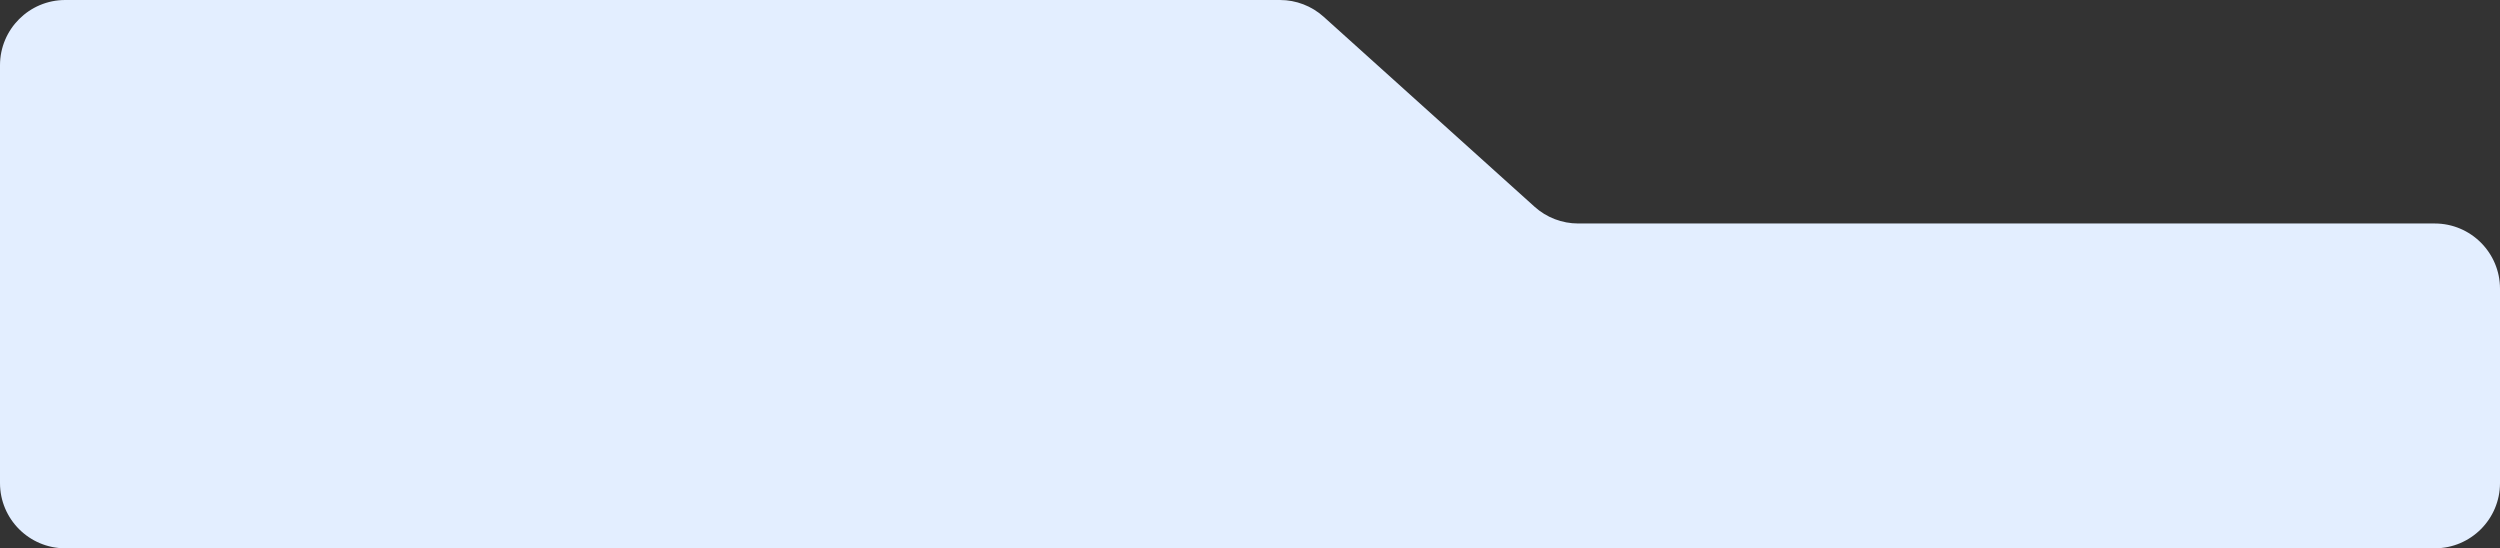<?xml version="1.0" encoding="UTF-8"?> <svg xmlns="http://www.w3.org/2000/svg" width="766" height="168" viewBox="0 0 766 168" fill="none"><rect x="0" y="0" width="766" height="168" fill="#333333" stroke="none"/><g clip-path="url(#clip0_3514_4)"><path d="M392.187 0H20C8.954 0 0 8.954 0 20V148C0 159.046 8.954 168 20 168H746C757.046 168 766 159.046 766 148V88.478C766 77.432 757.046 68.478 746 68.478L483.566 68.478C478.623 68.478 473.854 66.647 470.181 63.338L405.573 5.14C401.899 1.831 397.131 0 392.187 0Z" fill="#E3EEFF"></path></g><defs><clipPath id="clip0_3514_4"><rect width="766" height="168" fill="white"></rect></clipPath></defs></svg> 